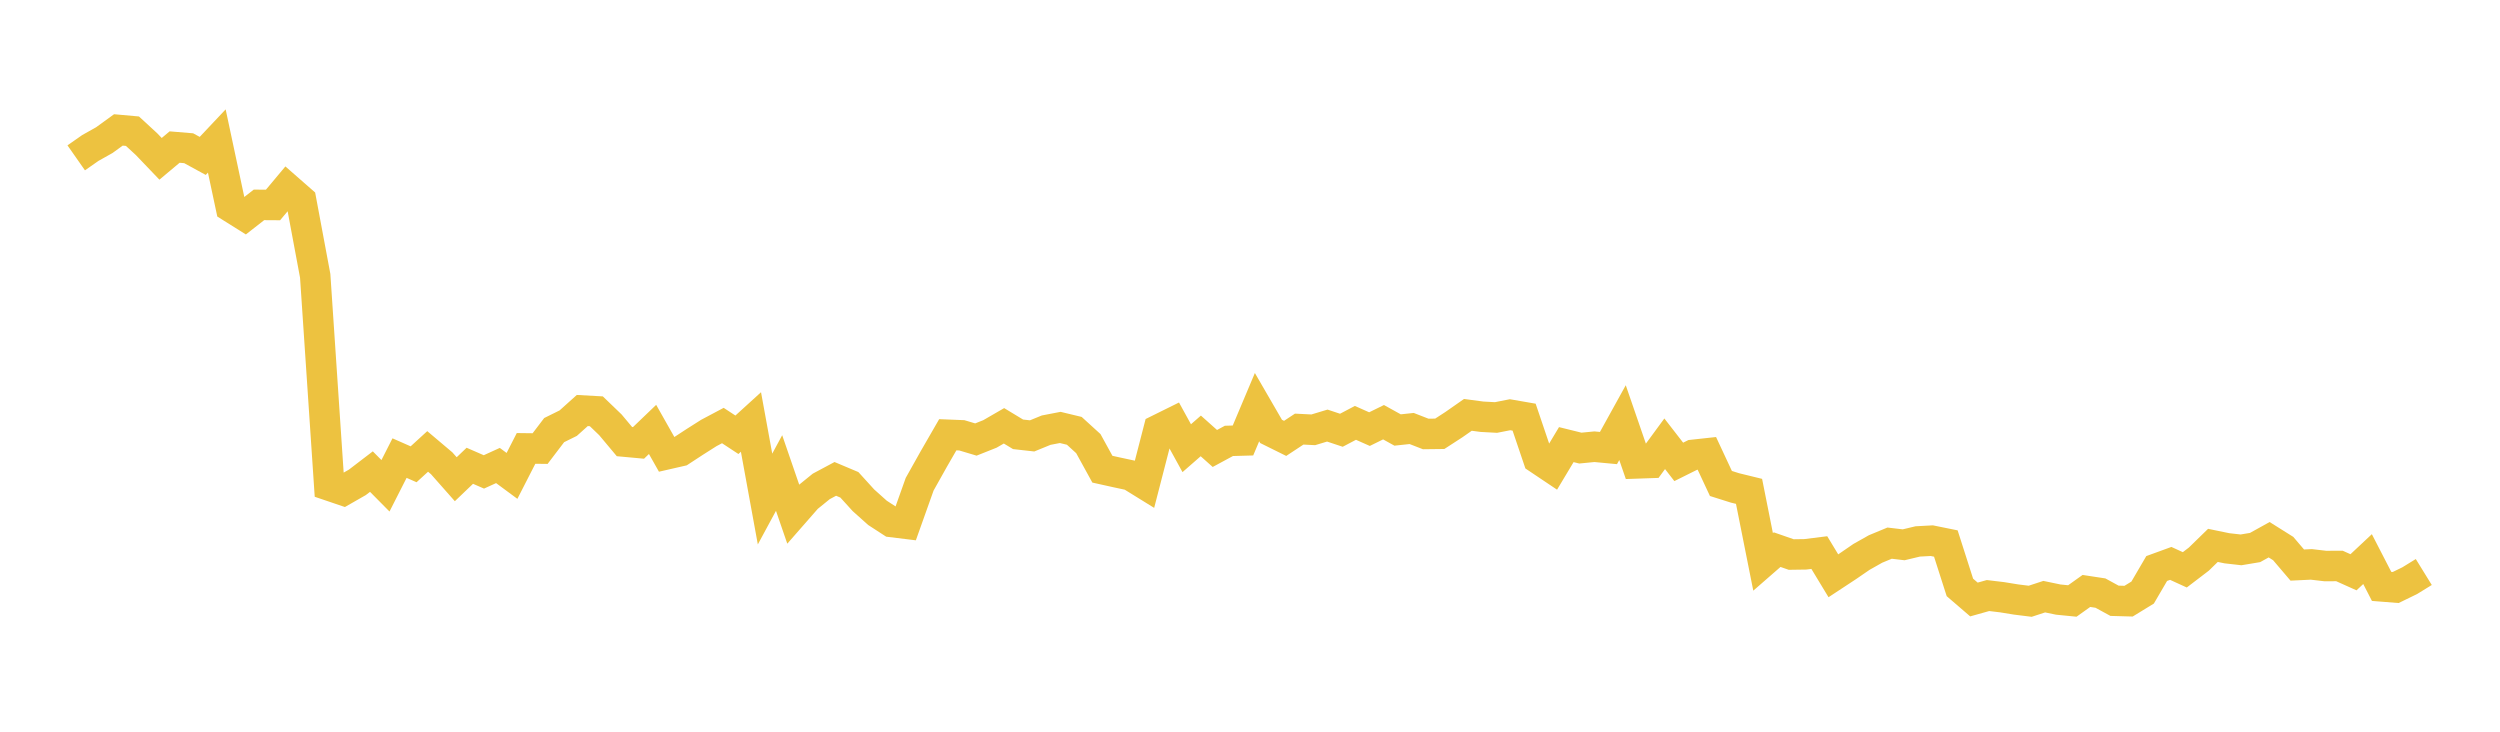 <svg width="164" height="48" xmlns="http://www.w3.org/2000/svg" xmlns:xlink="http://www.w3.org/1999/xlink"><path fill="none" stroke="rgb(237,194,64)" stroke-width="2" d="M5,10.355L5.922,9.71L6.844,9.192L7.766,8.523L8.689,8.606L9.611,9.455L10.533,10.419L11.455,9.647L12.377,9.724L13.299,10.228L14.222,9.249L15.144,13.582L16.066,14.16L16.988,13.44L17.91,13.446L18.832,12.344L19.754,13.152L20.677,18.093L21.599,31.856L22.521,32.169L23.443,31.642L24.365,30.937L25.287,31.868L26.21,30.051L27.132,30.457L28.054,29.614L28.976,30.393L29.898,31.437L30.82,30.555L31.743,30.957L32.665,30.537L33.587,31.219L34.509,29.416L35.431,29.427L36.353,28.215L37.275,27.759L38.198,26.93L39.12,26.981L40.042,27.868L40.964,28.969L41.886,29.054L42.808,28.17L43.731,29.803L44.653,29.592L45.575,28.989L46.497,28.404L47.419,27.915L48.341,28.521L49.263,27.682L50.186,32.736L51.108,31.03L52.03,33.709L52.952,32.656L53.874,31.908L54.796,31.415L55.719,31.804L56.641,32.818L57.563,33.643L58.485,34.242L59.407,34.355L60.329,31.766L61.251,30.121L62.174,28.52L63.096,28.557L64.018,28.833L64.94,28.466L65.862,27.933L66.784,28.491L67.707,28.595L68.629,28.218L69.551,28.04L70.473,28.262L71.395,29.102L72.317,30.779L73.24,30.984L74.162,31.182L75.084,31.752L76.006,28.181L76.928,27.725L77.85,29.401L78.772,28.596L79.695,29.42L80.617,28.922L81.539,28.896L82.461,26.709L83.383,28.301L84.305,28.758L85.228,28.149L86.15,28.196L87.072,27.918L87.994,28.225L88.916,27.74L89.838,28.15L90.76,27.697L91.683,28.208L92.605,28.109L93.527,28.468L94.449,28.457L95.371,27.859L96.293,27.215L97.216,27.338L98.138,27.388L99.06,27.206L99.982,27.366L100.904,30.089L101.826,30.707L102.749,29.167L103.671,29.395L104.593,29.305L105.515,29.392L106.437,27.724L107.359,30.4L108.281,30.368L109.204,29.111L110.126,30.3L111.048,29.841L111.97,29.741L112.892,31.716L113.814,32.007L114.737,32.233L115.659,36.86L116.581,36.056L117.503,36.377L118.425,36.364L119.347,36.249L120.269,37.772L121.192,37.165L122.114,36.532L123.036,36.012L123.958,35.63L124.88,35.739L125.802,35.518L126.725,35.468L127.647,35.655L128.569,38.534L129.491,39.327L130.413,39.068L131.335,39.178L132.257,39.328L133.18,39.443L134.102,39.141L135.024,39.333L135.946,39.424L136.868,38.766L137.79,38.907L138.713,39.411L139.635,39.437L140.557,38.872L141.479,37.295L142.401,36.959L143.323,37.381L144.246,36.676L145.168,35.777L146.09,35.967L147.012,36.071L147.934,35.917L148.856,35.406L149.778,35.985L150.701,37.068L151.623,37.024L152.545,37.132L153.467,37.127L154.389,37.541L155.311,36.677L156.234,38.468L157.156,38.541L158.078,38.092L159,37.524"></path></svg>